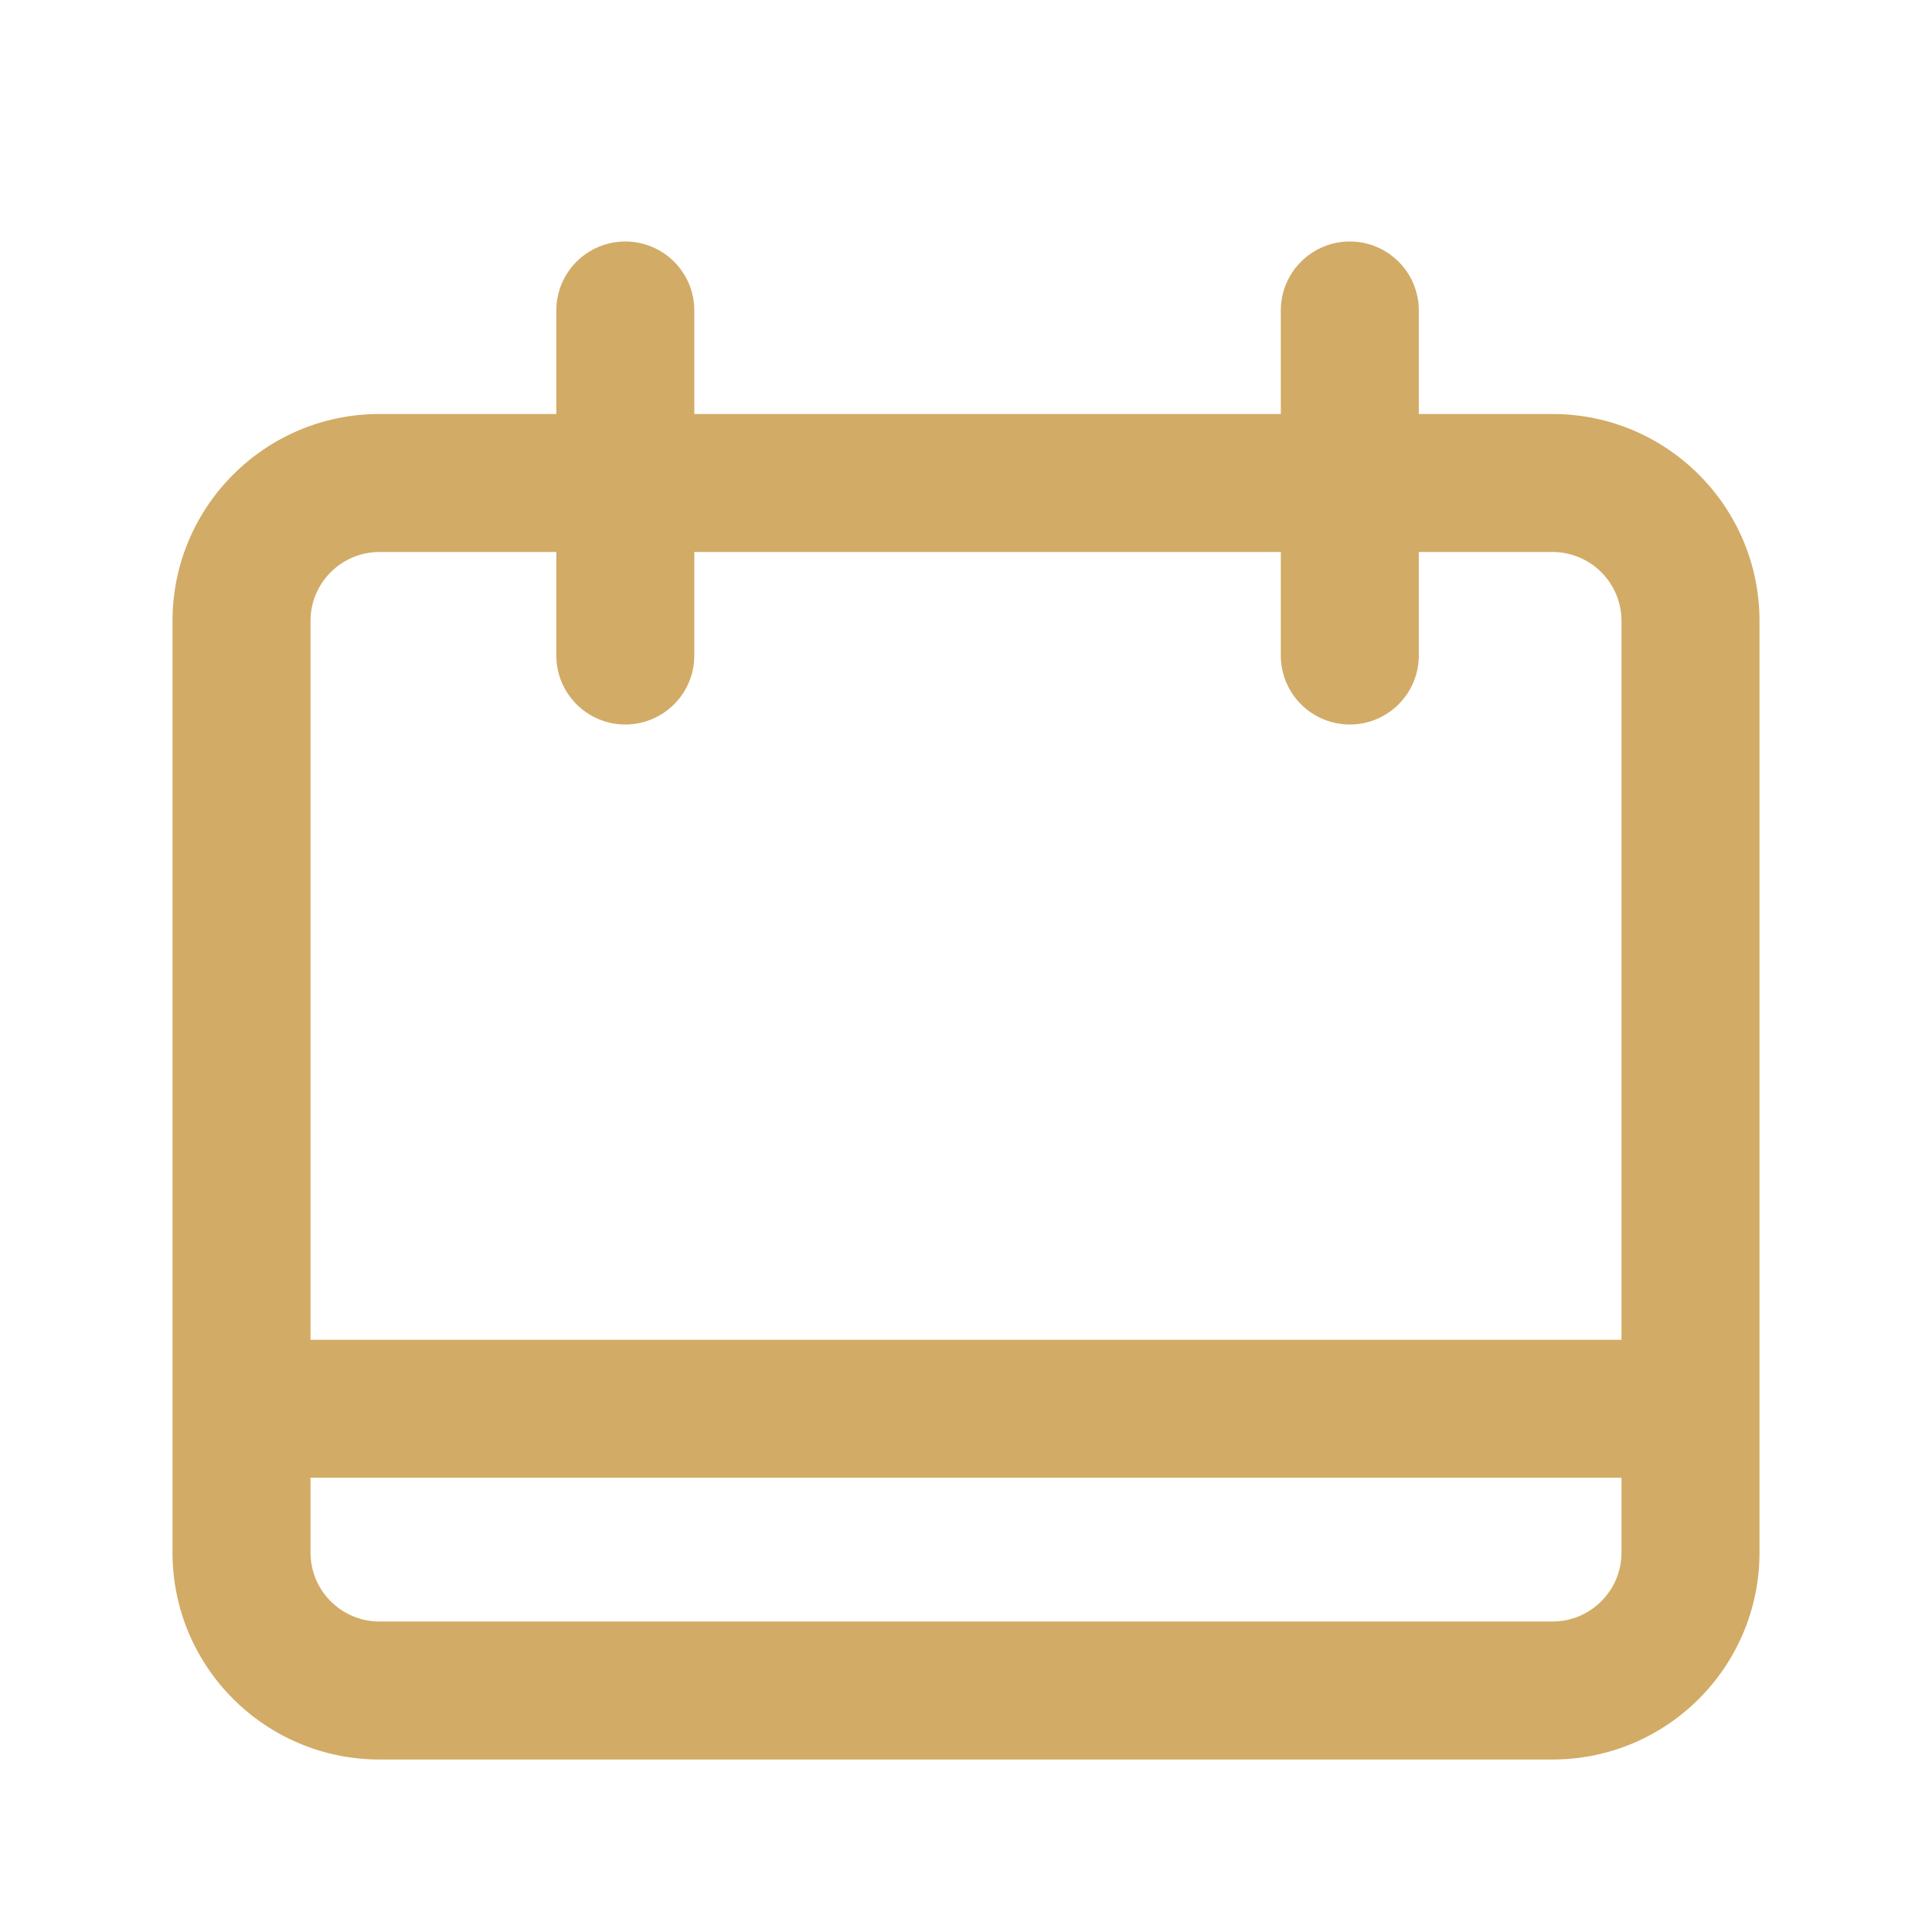 <?xml version="1.0" encoding="UTF-8"?> <svg xmlns="http://www.w3.org/2000/svg" width="112" height="112" viewBox="0 0 112 112" fill="none"> <path fill-rule="evenodd" clip-rule="evenodd" d="M10 36C10 29.373 15.373 24 22 24L90 24C96.627 24 102 29.373 102 36L102 90C102 96.627 96.627 102 90 102L22 102C15.373 102 10 96.627 10 90L10 36ZM22 32C19.791 32 18 33.791 18 36L18 77.667L94 77.667L94 36C94 33.791 92.209 32 90 32L22 32ZM94 85.667L18 85.667L18 90C18 92.209 19.791 94 22 94L90 94C92.209 94 94 92.209 94 90L94 85.667Z" fill="#D2AB66"></path> <path fill-rule="evenodd" clip-rule="evenodd" d="M36.25 42C34.041 42 32.25 40.209 32.25 38L32.25 18C32.25 15.791 34.041 14 36.25 14C38.459 14 40.25 15.791 40.25 18L40.25 38C40.25 40.209 38.459 42 36.25 42Z" fill="#D2AB66"></path> <path fill-rule="evenodd" clip-rule="evenodd" d="M78.25 42C76.041 42 74.25 40.209 74.25 38L74.25 18C74.25 15.791 76.041 14 78.25 14C80.459 14 82.25 15.791 82.25 18L82.25 38C82.25 40.209 80.459 42 78.25 42Z" fill="#D2AB66"></path> </svg> 